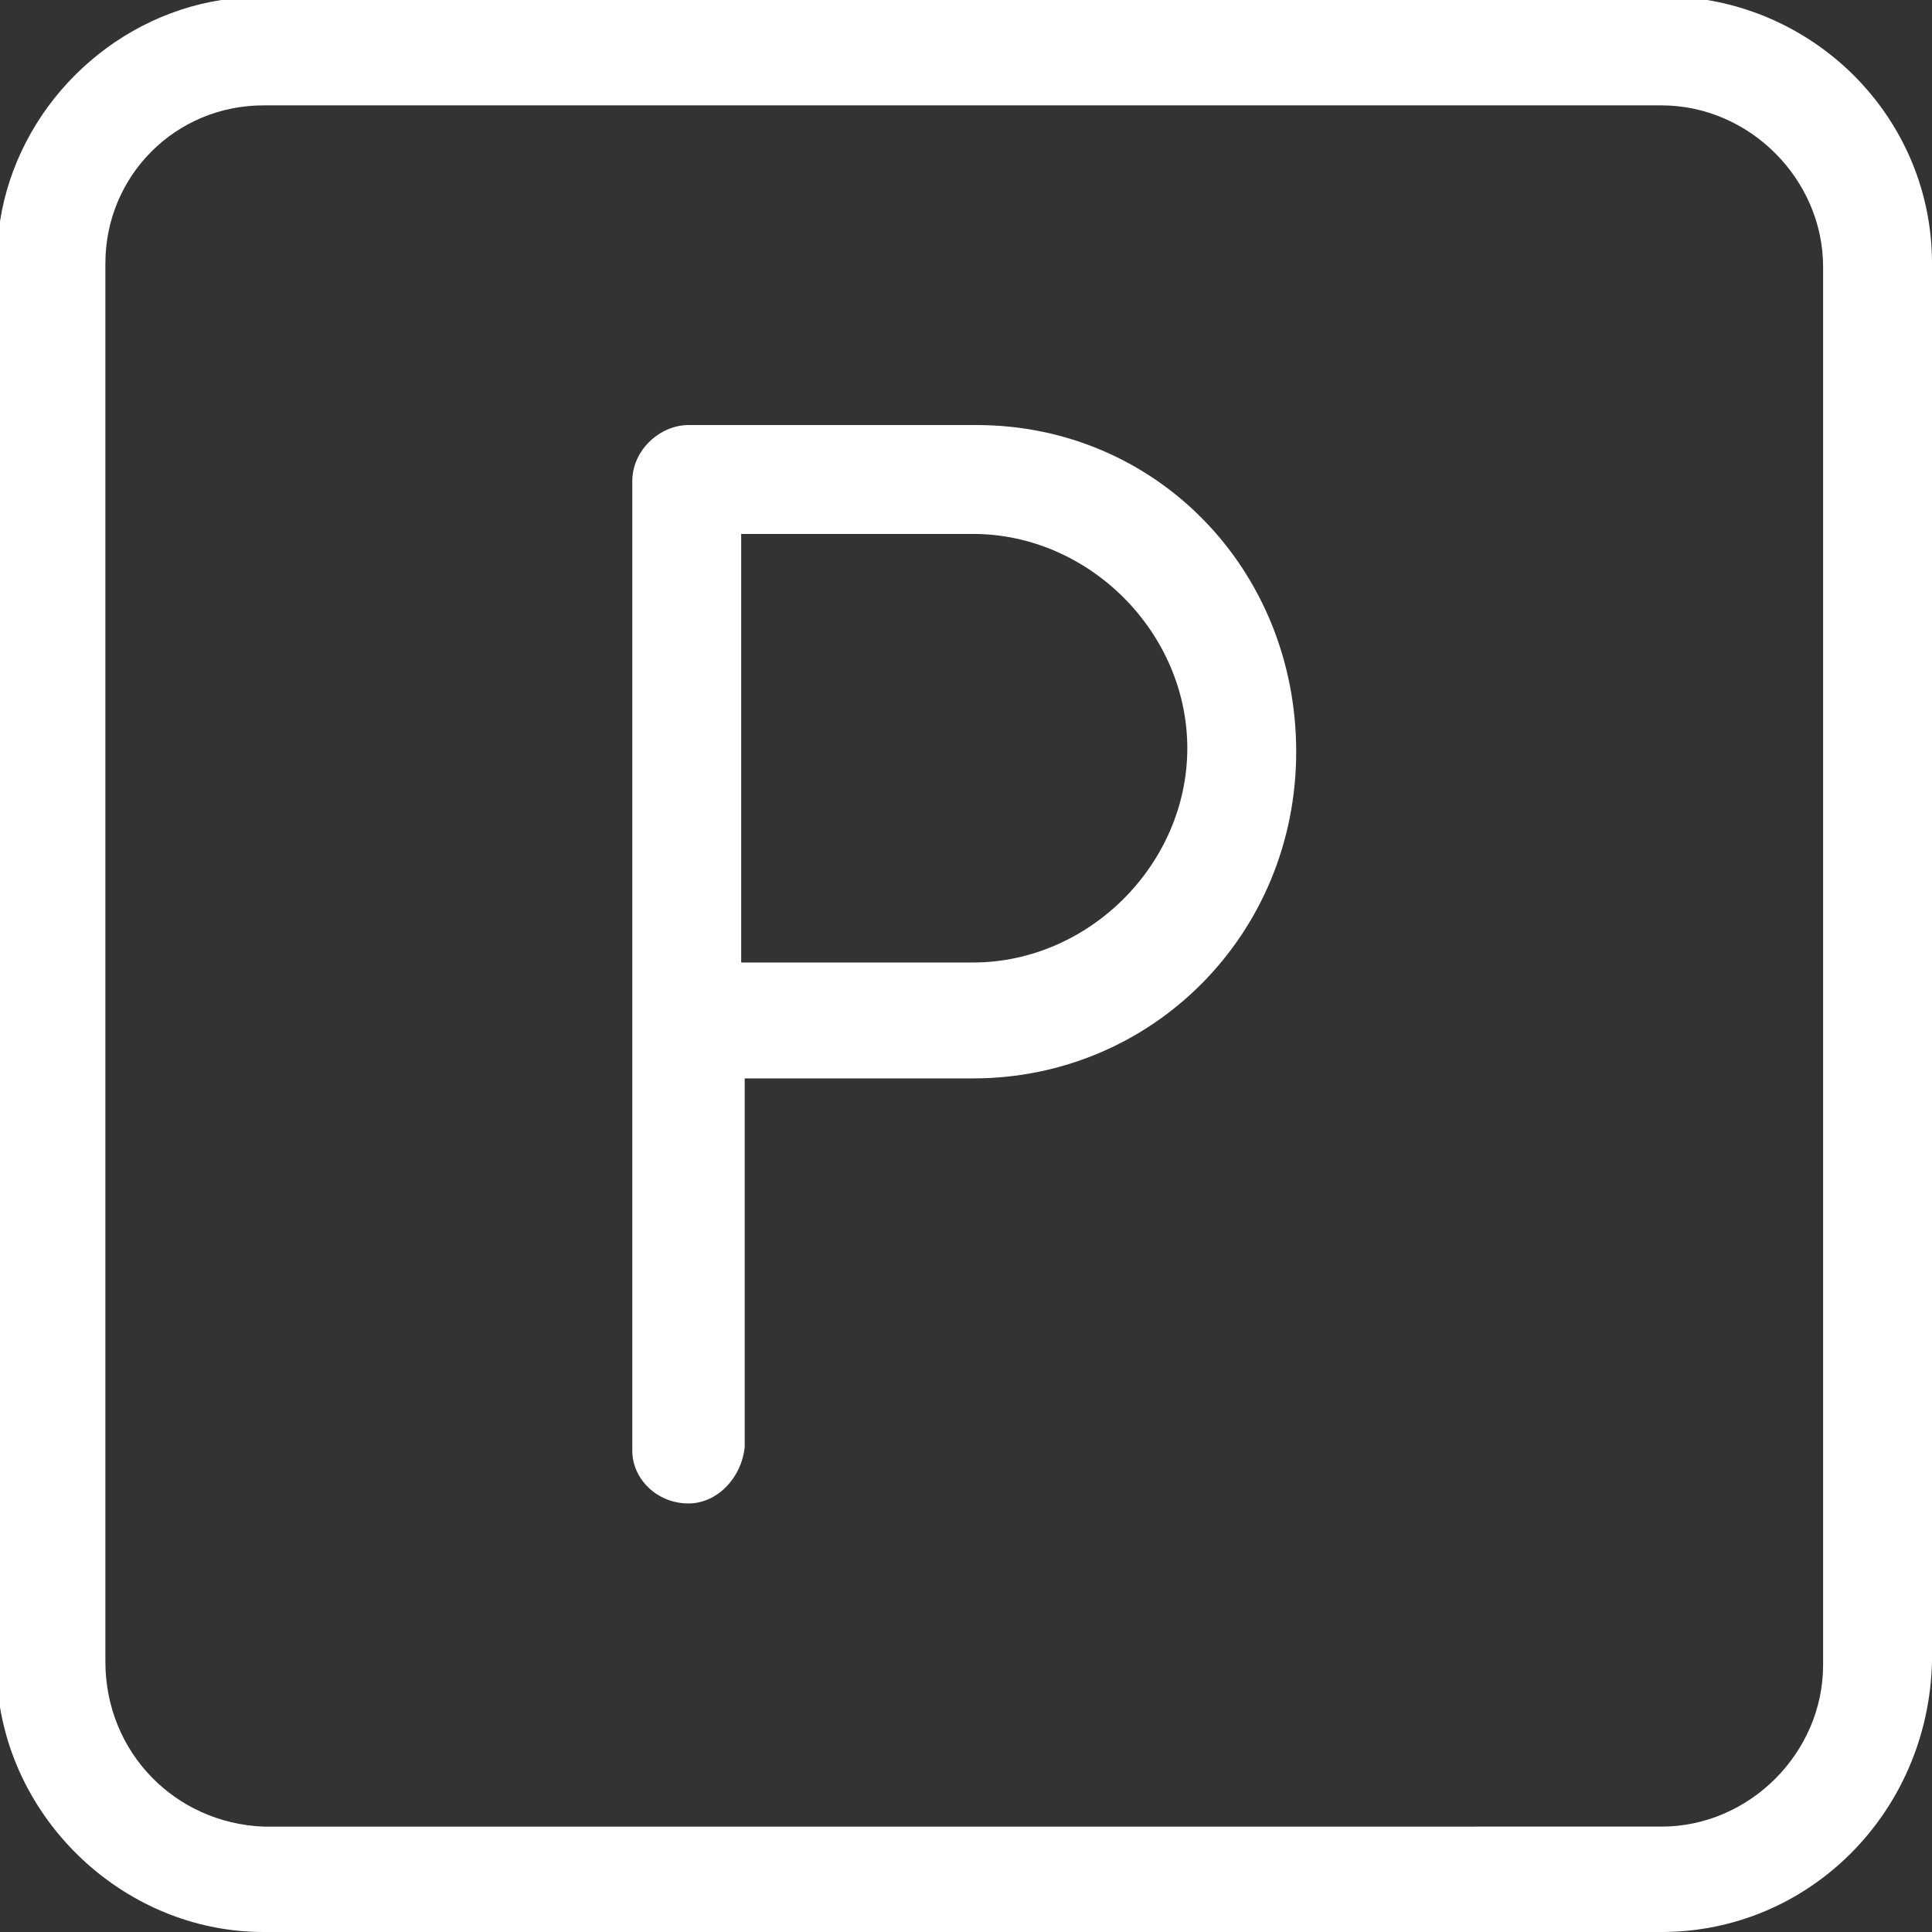 <?xml version="1.0" encoding="utf-8"?>
<!-- Generator: Adobe Illustrator 26.5.0, SVG Export Plug-In . SVG Version: 6.00 Build 0)  -->
<svg version="1.1" id="Layer_1" xmlns="http://www.w3.org/2000/svg" xmlns:xlink="http://www.w3.org/1999/xlink" x="0px" y="0px"
	 viewBox="0 0 55 55" style="enable-background:new 0 0 55 55;" xml:space="preserve">
<rect x="0" y="0" width="55" height="55" fill="#333333" stroke="none"/>
<style type="text/css">
	.st0{fill:#FFFFFF;}
</style>
<g>
	<path class="st0" d="M3,7.5C3,5,5,3,7.5,3h39.8c2.5,0,4.6,2.1,4.6,4.6v39.8c0,2.5-2.1,4.6-4.6,4.6H7.5C5,51.9,3,49.9,3,47.3V7.5
		L3,7.5z M7.5,55h39.8c4.2,0,7.6-3.4,7.7-7.7V7.5c0-3.8-2.8-6.9-6.4-7.5H6.3C3.1,0.5,0.5,3.1,0,6.3v42.3C0.6,52.2,3.8,55,7.5,55
		L7.5,55z"/>
	<path class="st0" d="M27.8,12.1h-8.2c-0.8,0-1.6,0.7-1.6,1.6v27.6c0,0.8,0.7,1.5,1.6,1.5c0.8,0,1.5-0.7,1.6-1.6V30.7h6.5
		c5.1,0,9.2-4.1,9.2-9.3S32.9,12.1,27.8,12.1z M21.1,15.2h6.6c3.3,0,6.1,2.8,6.1,6.1s-2.8,6.1-6.1,6.1h-6.6V15.2z"/>
</g>
</svg>
